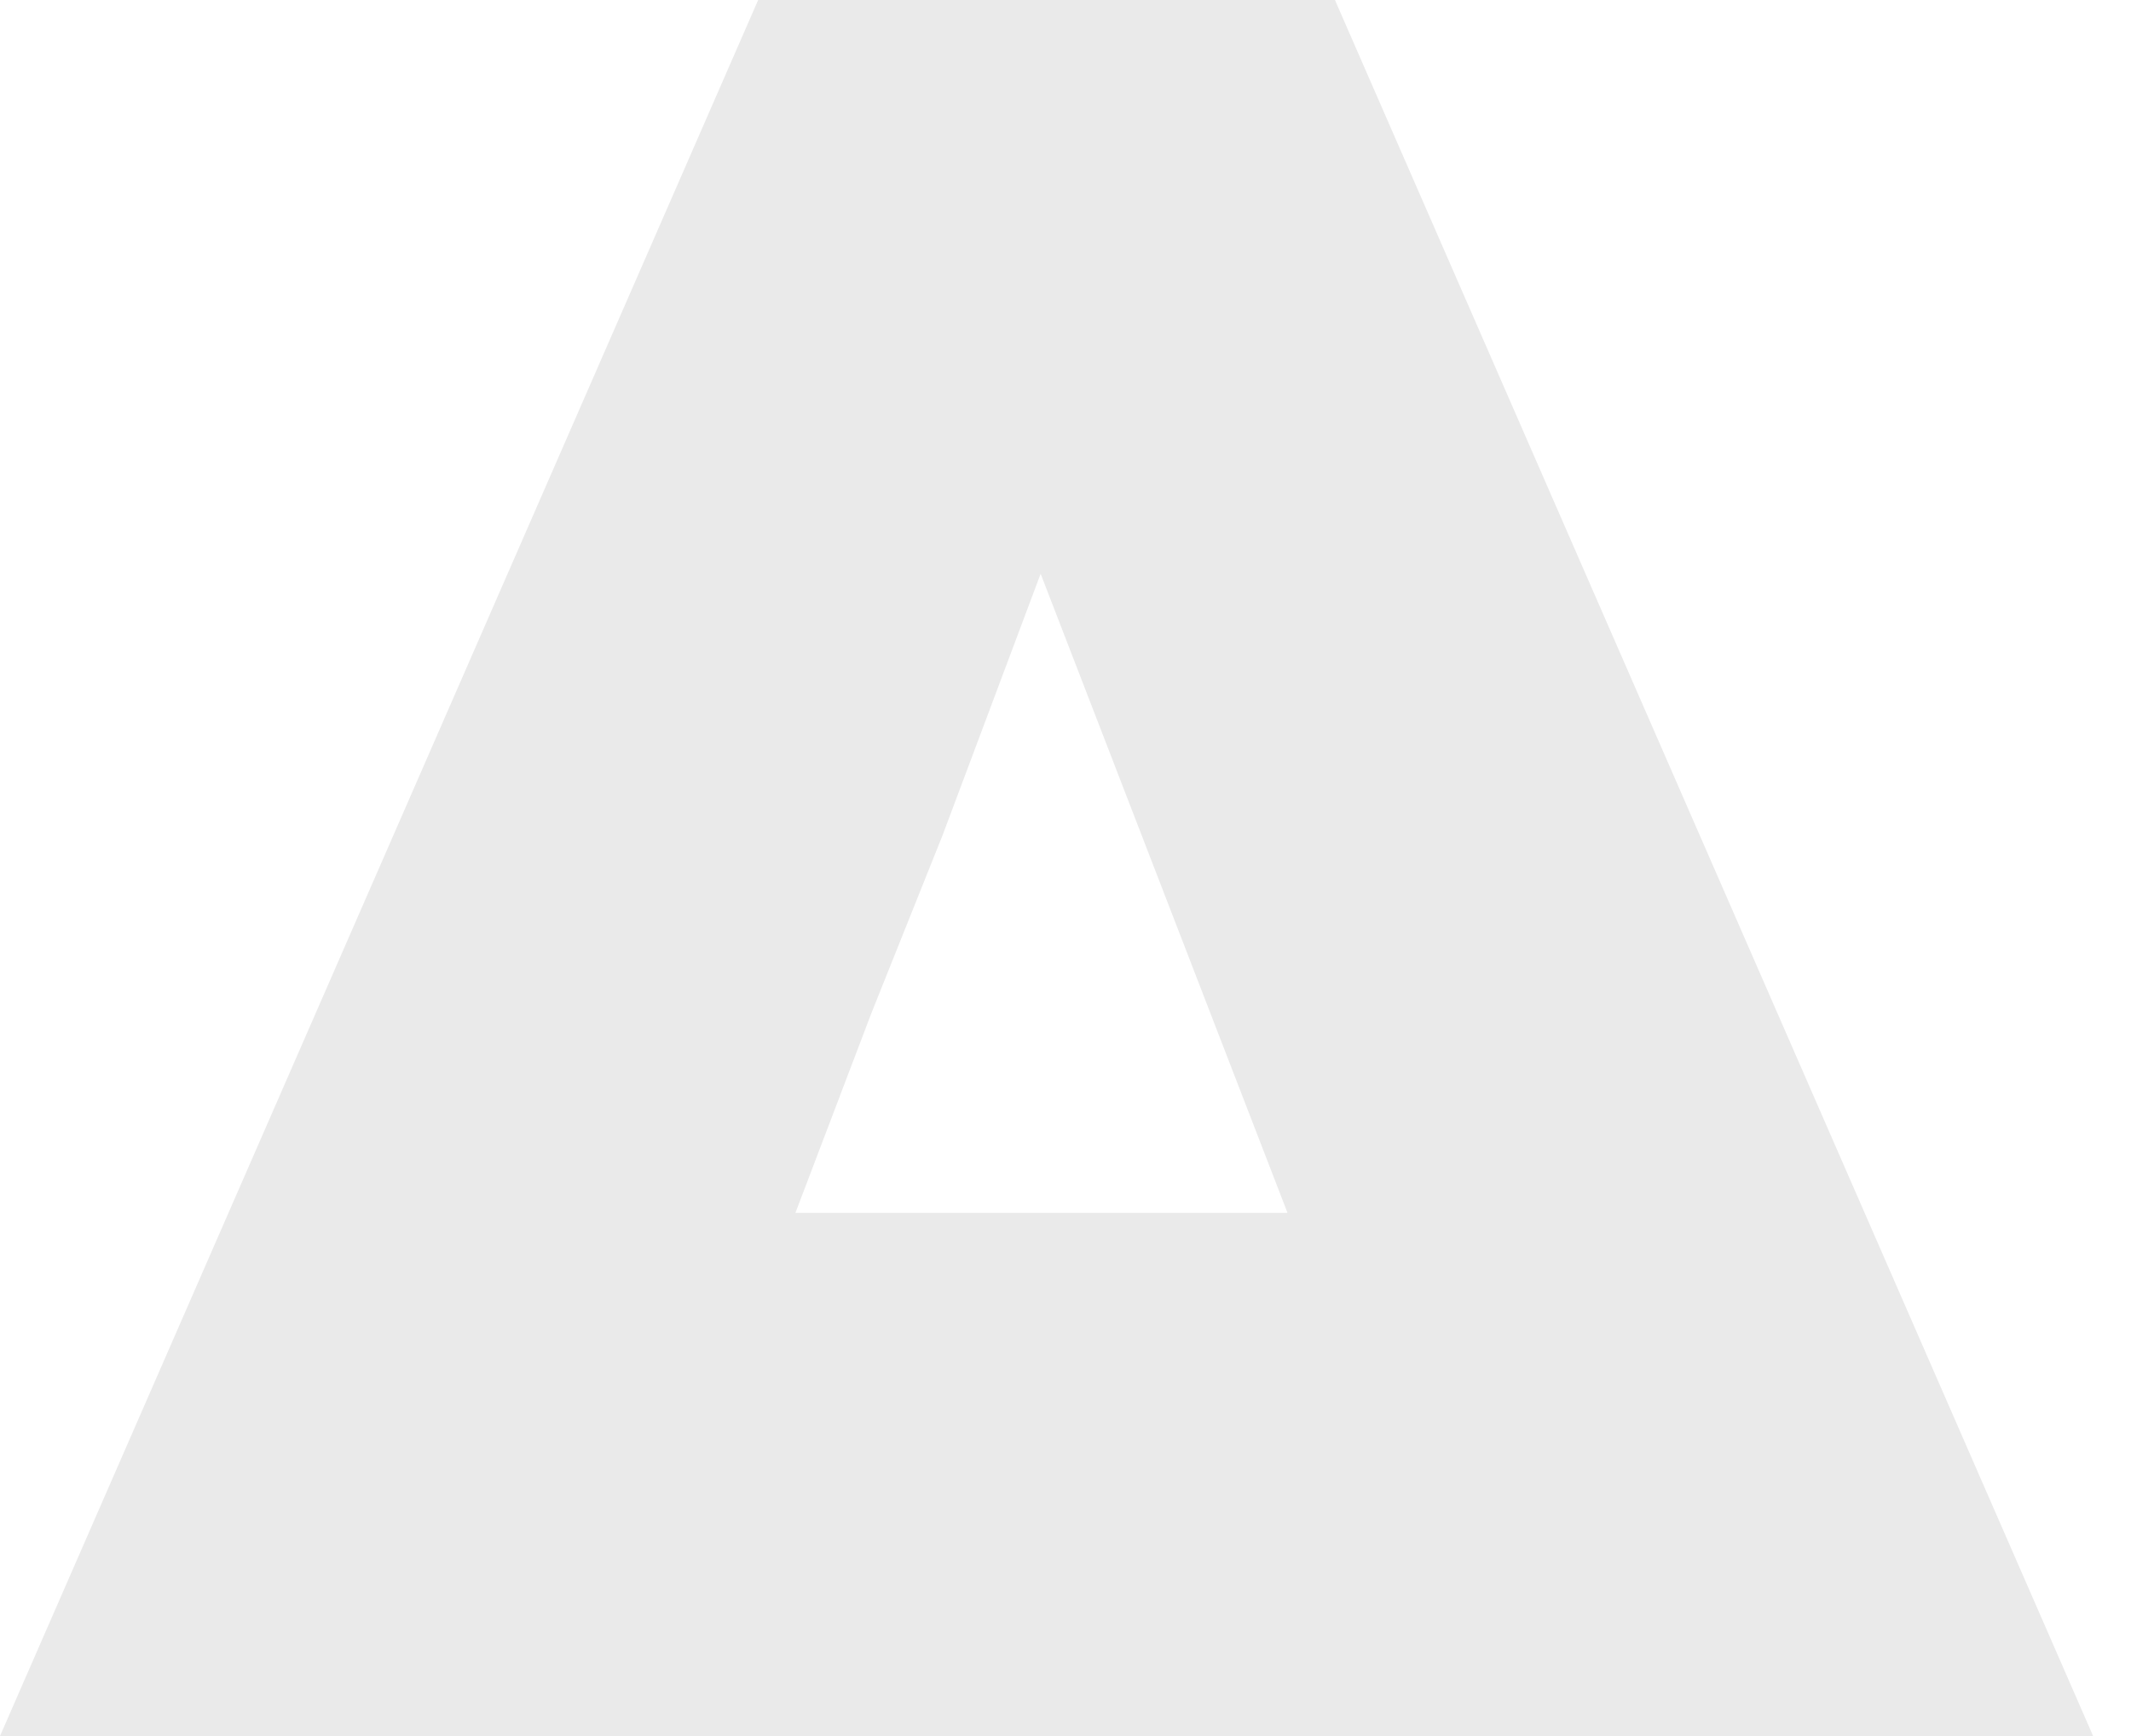 <?xml version="1.0" encoding="UTF-8"?> <svg xmlns="http://www.w3.org/2000/svg" width="27" height="22" viewBox="0 0 27 22" fill="none"><path fill-rule="evenodd" clip-rule="evenodd" d="M11.942 10.586L11.038 12.846L10.078 15.37H16.313L13.185 7.271L11.942 10.586ZM21.322 22H26.52L16.914 0H9.606L0 22H5.726V22H21.322V22Z" fill="#EAEAEA"></path></svg> 